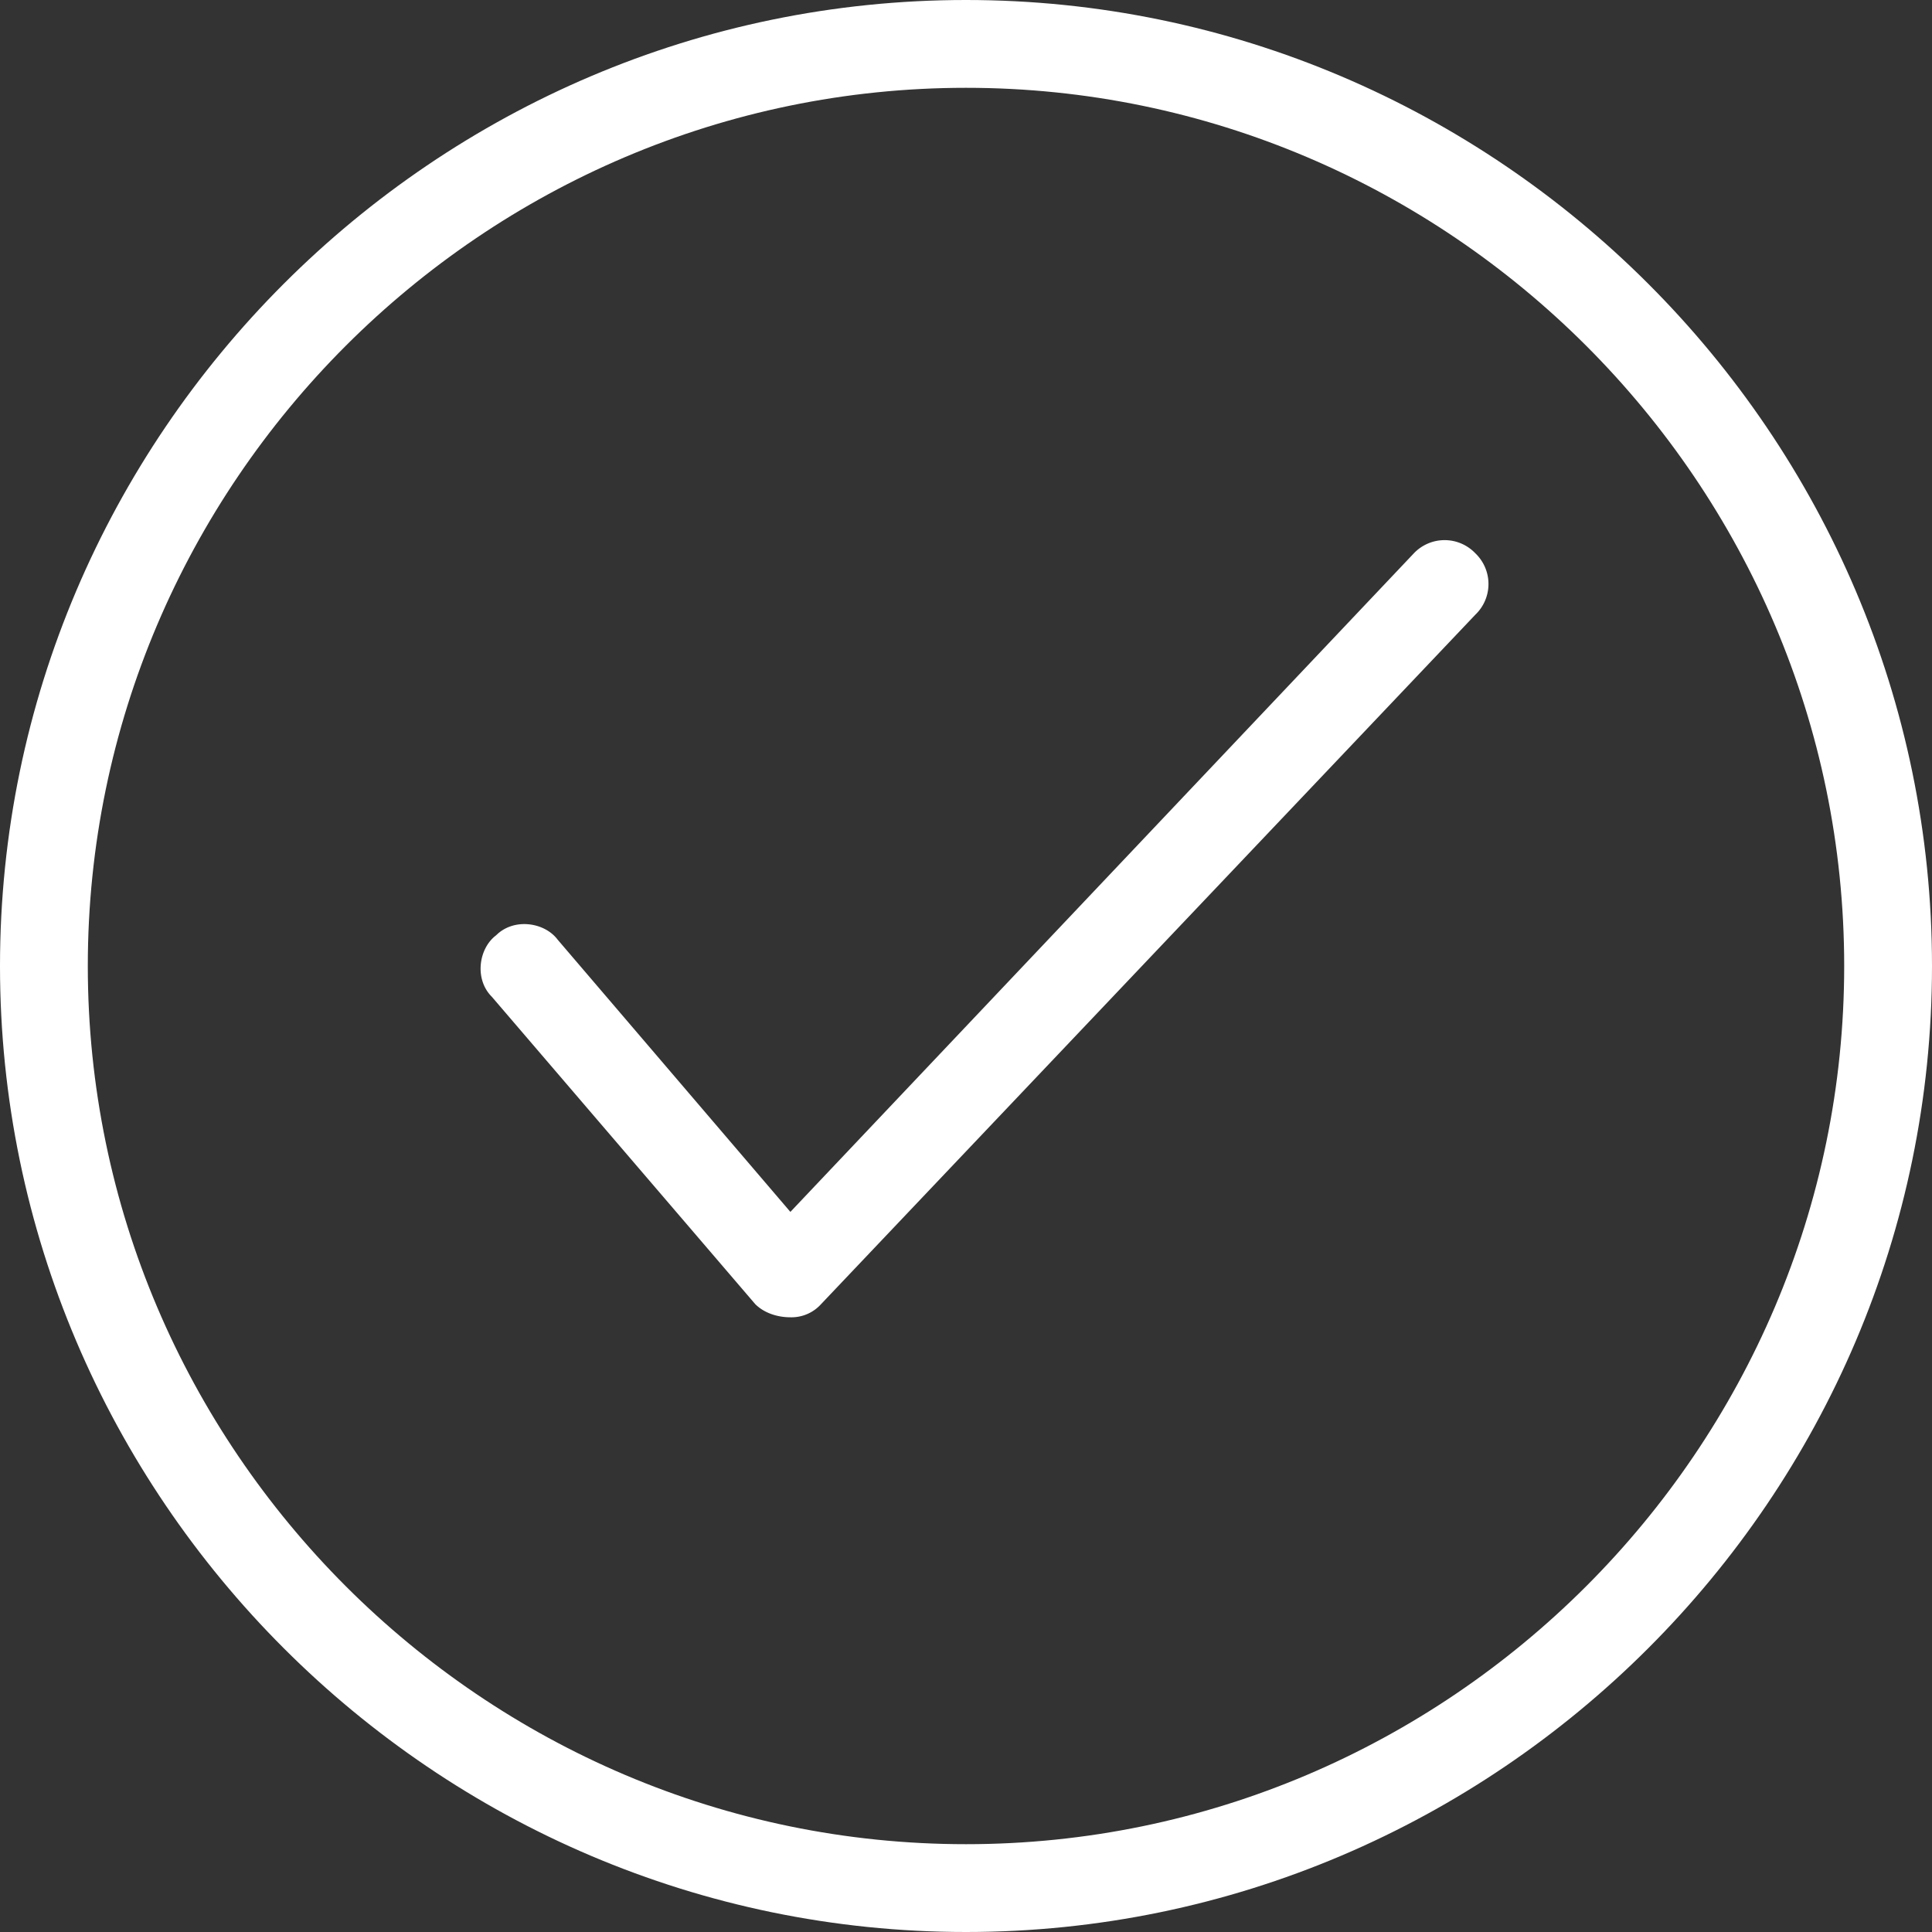 <svg width="40" height="40" xmlns="http://www.w3.org/2000/svg"><rect width="100%" height="100%" fill="#333333" stroke="none"/><g fill="#FFF"><path d="M20 40C9 40 0 31 0 20S9 0 20 0s20 9 20 20-9 20-20 20zm0-38.182C10 1.818 1.818 10 1.818 20 1.818 30 10 38.182 20 38.182 30 38.182 38.182 30 38.182 20 38.182 10 30 1.818 20 1.818z"/><path d="M16.364 27.273c-.273 0-.546-.091-.728-.273l-5.454-6.364c-.364-.363-.273-1 .09-1.272.364-.364 1-.273 1.273.09l4.819 5.637 12.909-13.636a.879.879 0 011.272 0 .879.879 0 010 1.272L17 27a.825.825 0 01-.636.273z"/></g></svg>